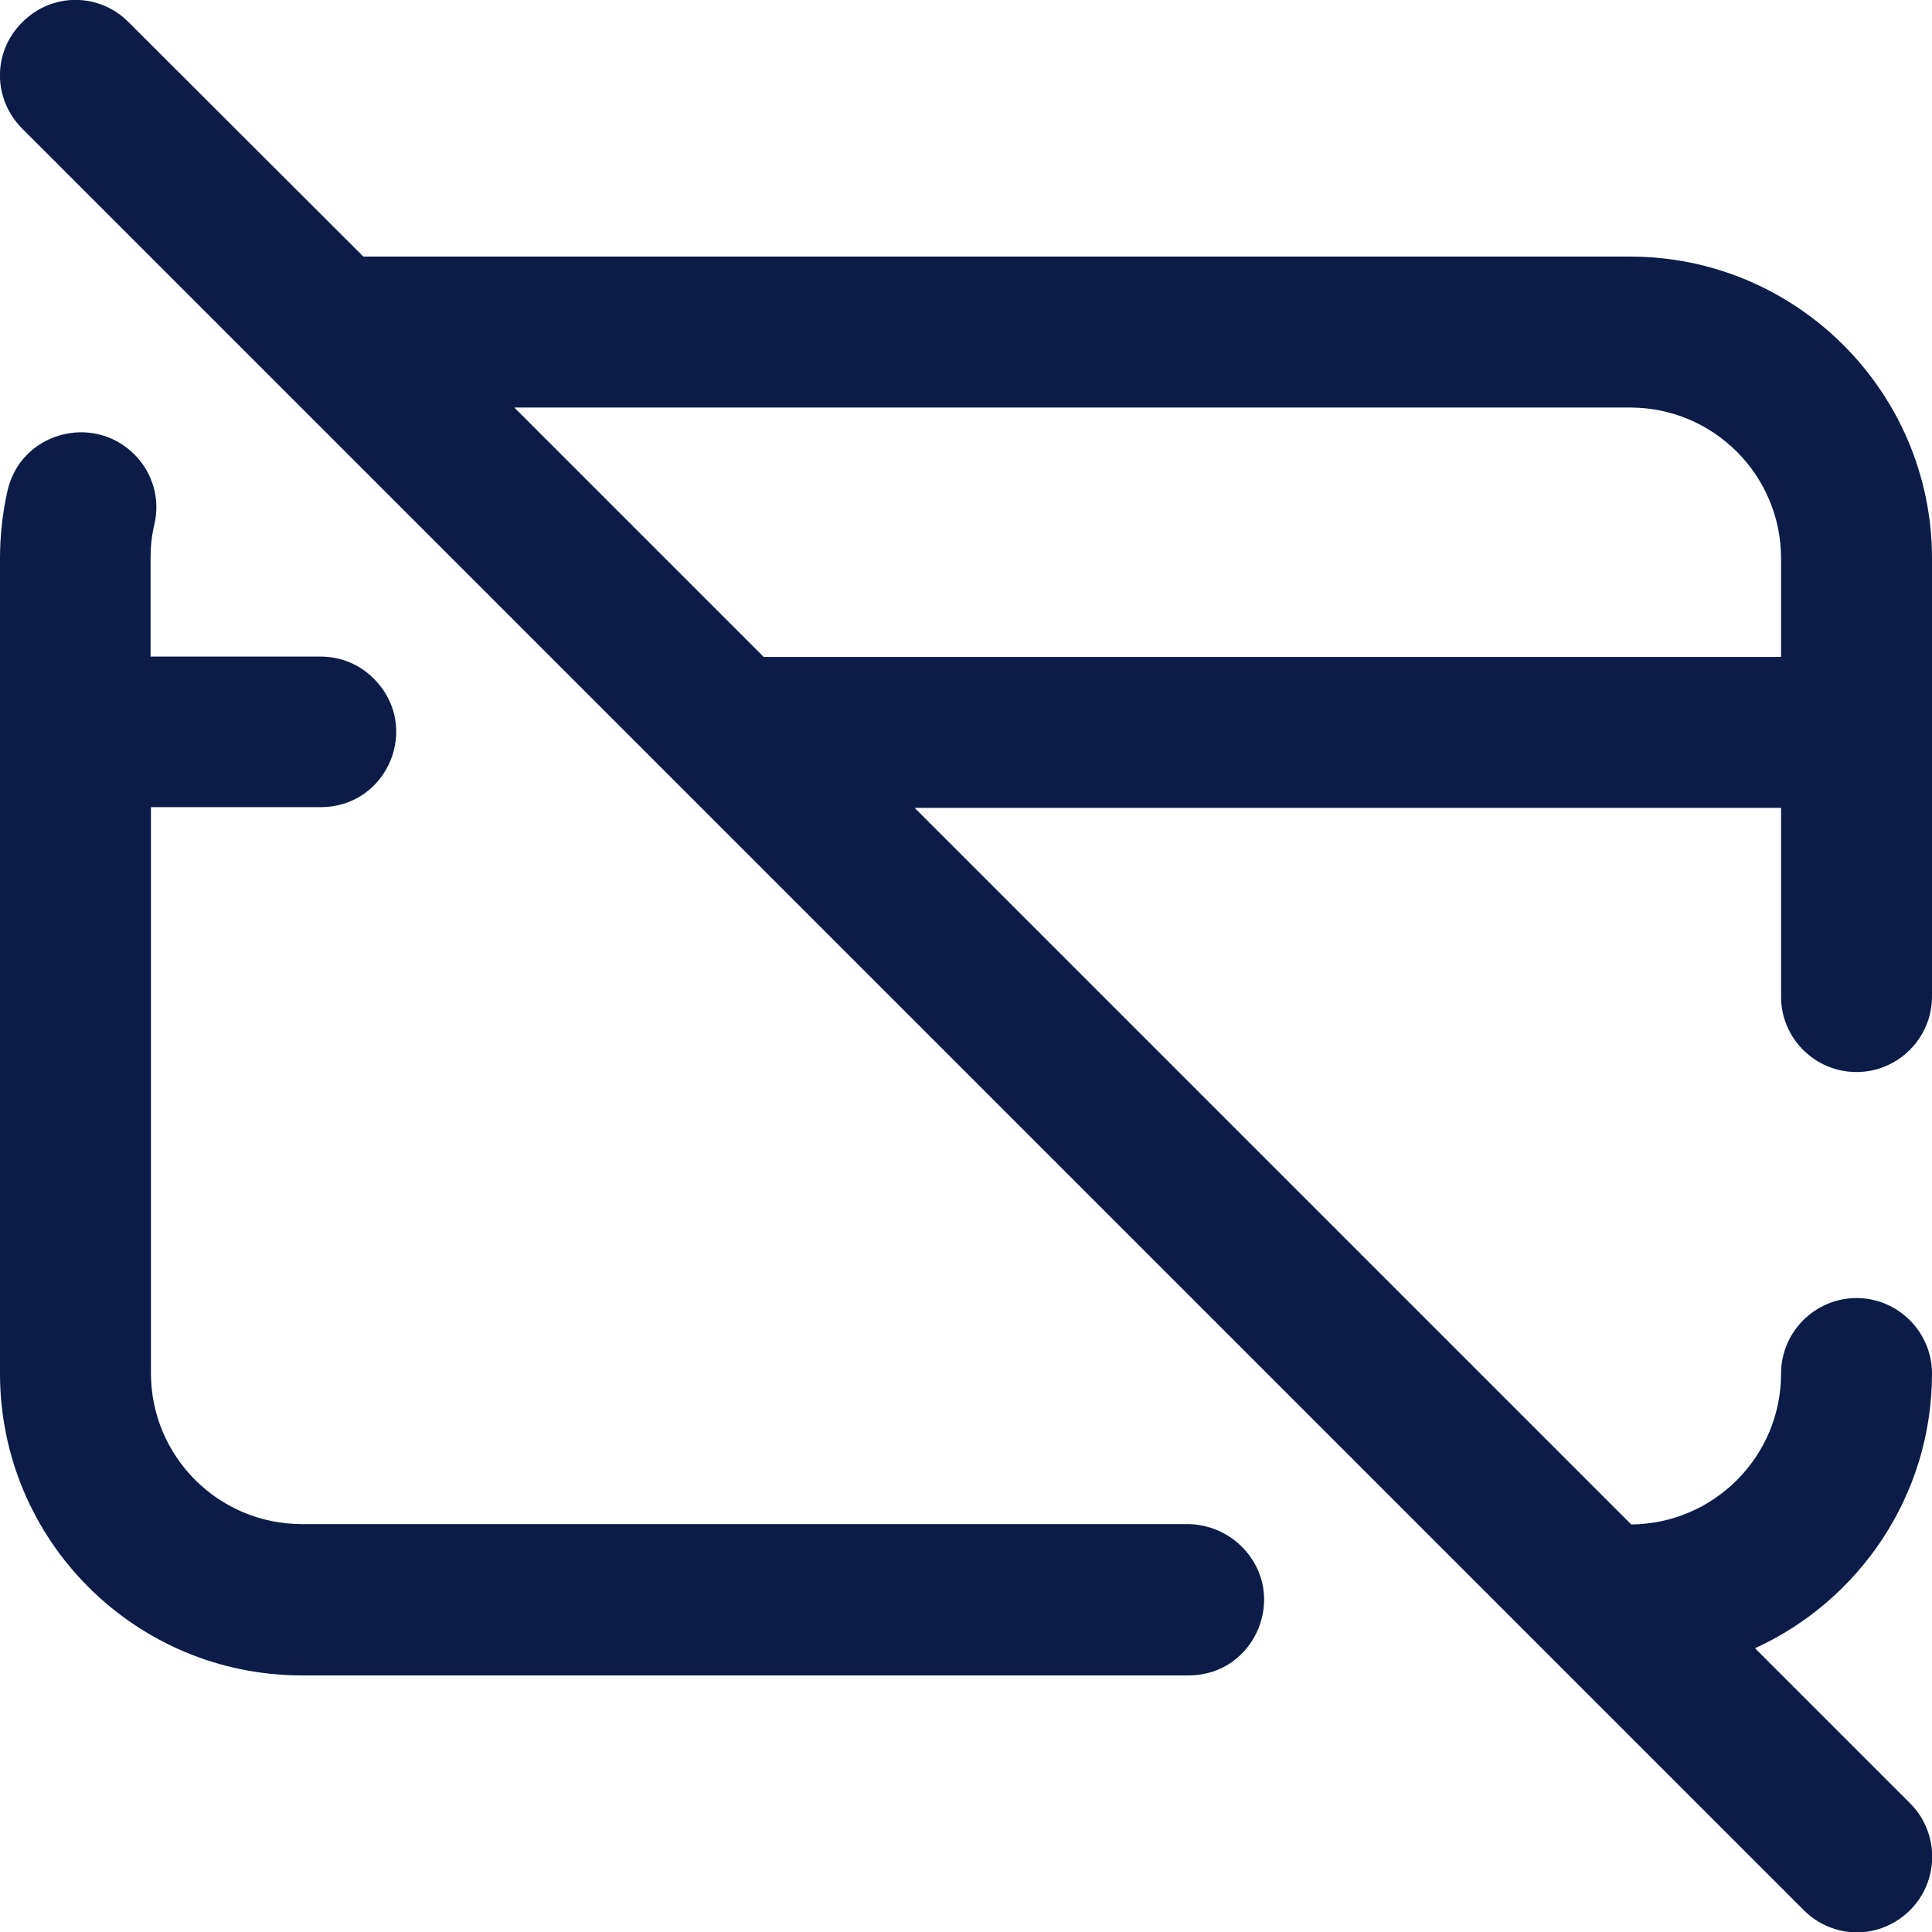 <?xml version="1.0" encoding="utf-8"?>
<!-- Generator: Adobe Illustrator 26.5.0, SVG Export Plug-In . SVG Version: 6.00 Build 0)  -->
<svg version="1.1" id="Ebene_1" xmlns="http://www.w3.org/2000/svg" xmlns:xlink="http://www.w3.org/1999/xlink" x="0px" y="0px"
	 width="512px" height="512px" viewBox="0 0 512 512" style="enable-background:new 0 0 512 512;" xml:space="preserve">
<style type="text/css">
	.st0{fill:#0A1C47;}
</style>
<path class="st0" d="M329.1,409.9c12.6,12.6,3.7,34.1-14.1,34.1H80c-44.2,0-80-35.8-80-80V148c0-6.2,0.7-12.2,2-18
	c3.5-15.3,22.5-20.6,33.6-9.6c4.9,4.9,6.9,11.9,5.3,18.6c-0.7,2.9-1,5.9-1,8.9v26.1h45.1c5.3,0,10.4,2.1,14.1,5.9
	c12.6,12.6,3.7,34-14.1,34H40v150c0,22.1,17.9,40,40,40h234.9C320.2,404,325.3,406.1,329.1,409.9z M472,264.1v-50H242.4L432.3,404
	c21.9-0.2,39.7-18,39.7-40c0-11,9-20,20-20s20,9,20,20c0,32.3-19.3,60.2-46.9,72.8l41.1,41.1c7.8,7.8,7.8,20.5,0,28.3
	c-3.9,3.9-9,5.9-14.1,5.9c-5.1,0-10.2-2-14.1-5.9l-472-472C-2,26.3-2,13.7,5.9,5.9C13.7-2,26.3-2,34.1,5.9L96.3,68H432
	c44.1,0,80,35.9,80,80v116.1c0,11-9,20-20,20S472,275.2,472,264.1z M472,174.1V148c0-22.1-17.9-40-40-40H136.3l66.1,66.1H472z"/>
</svg>
